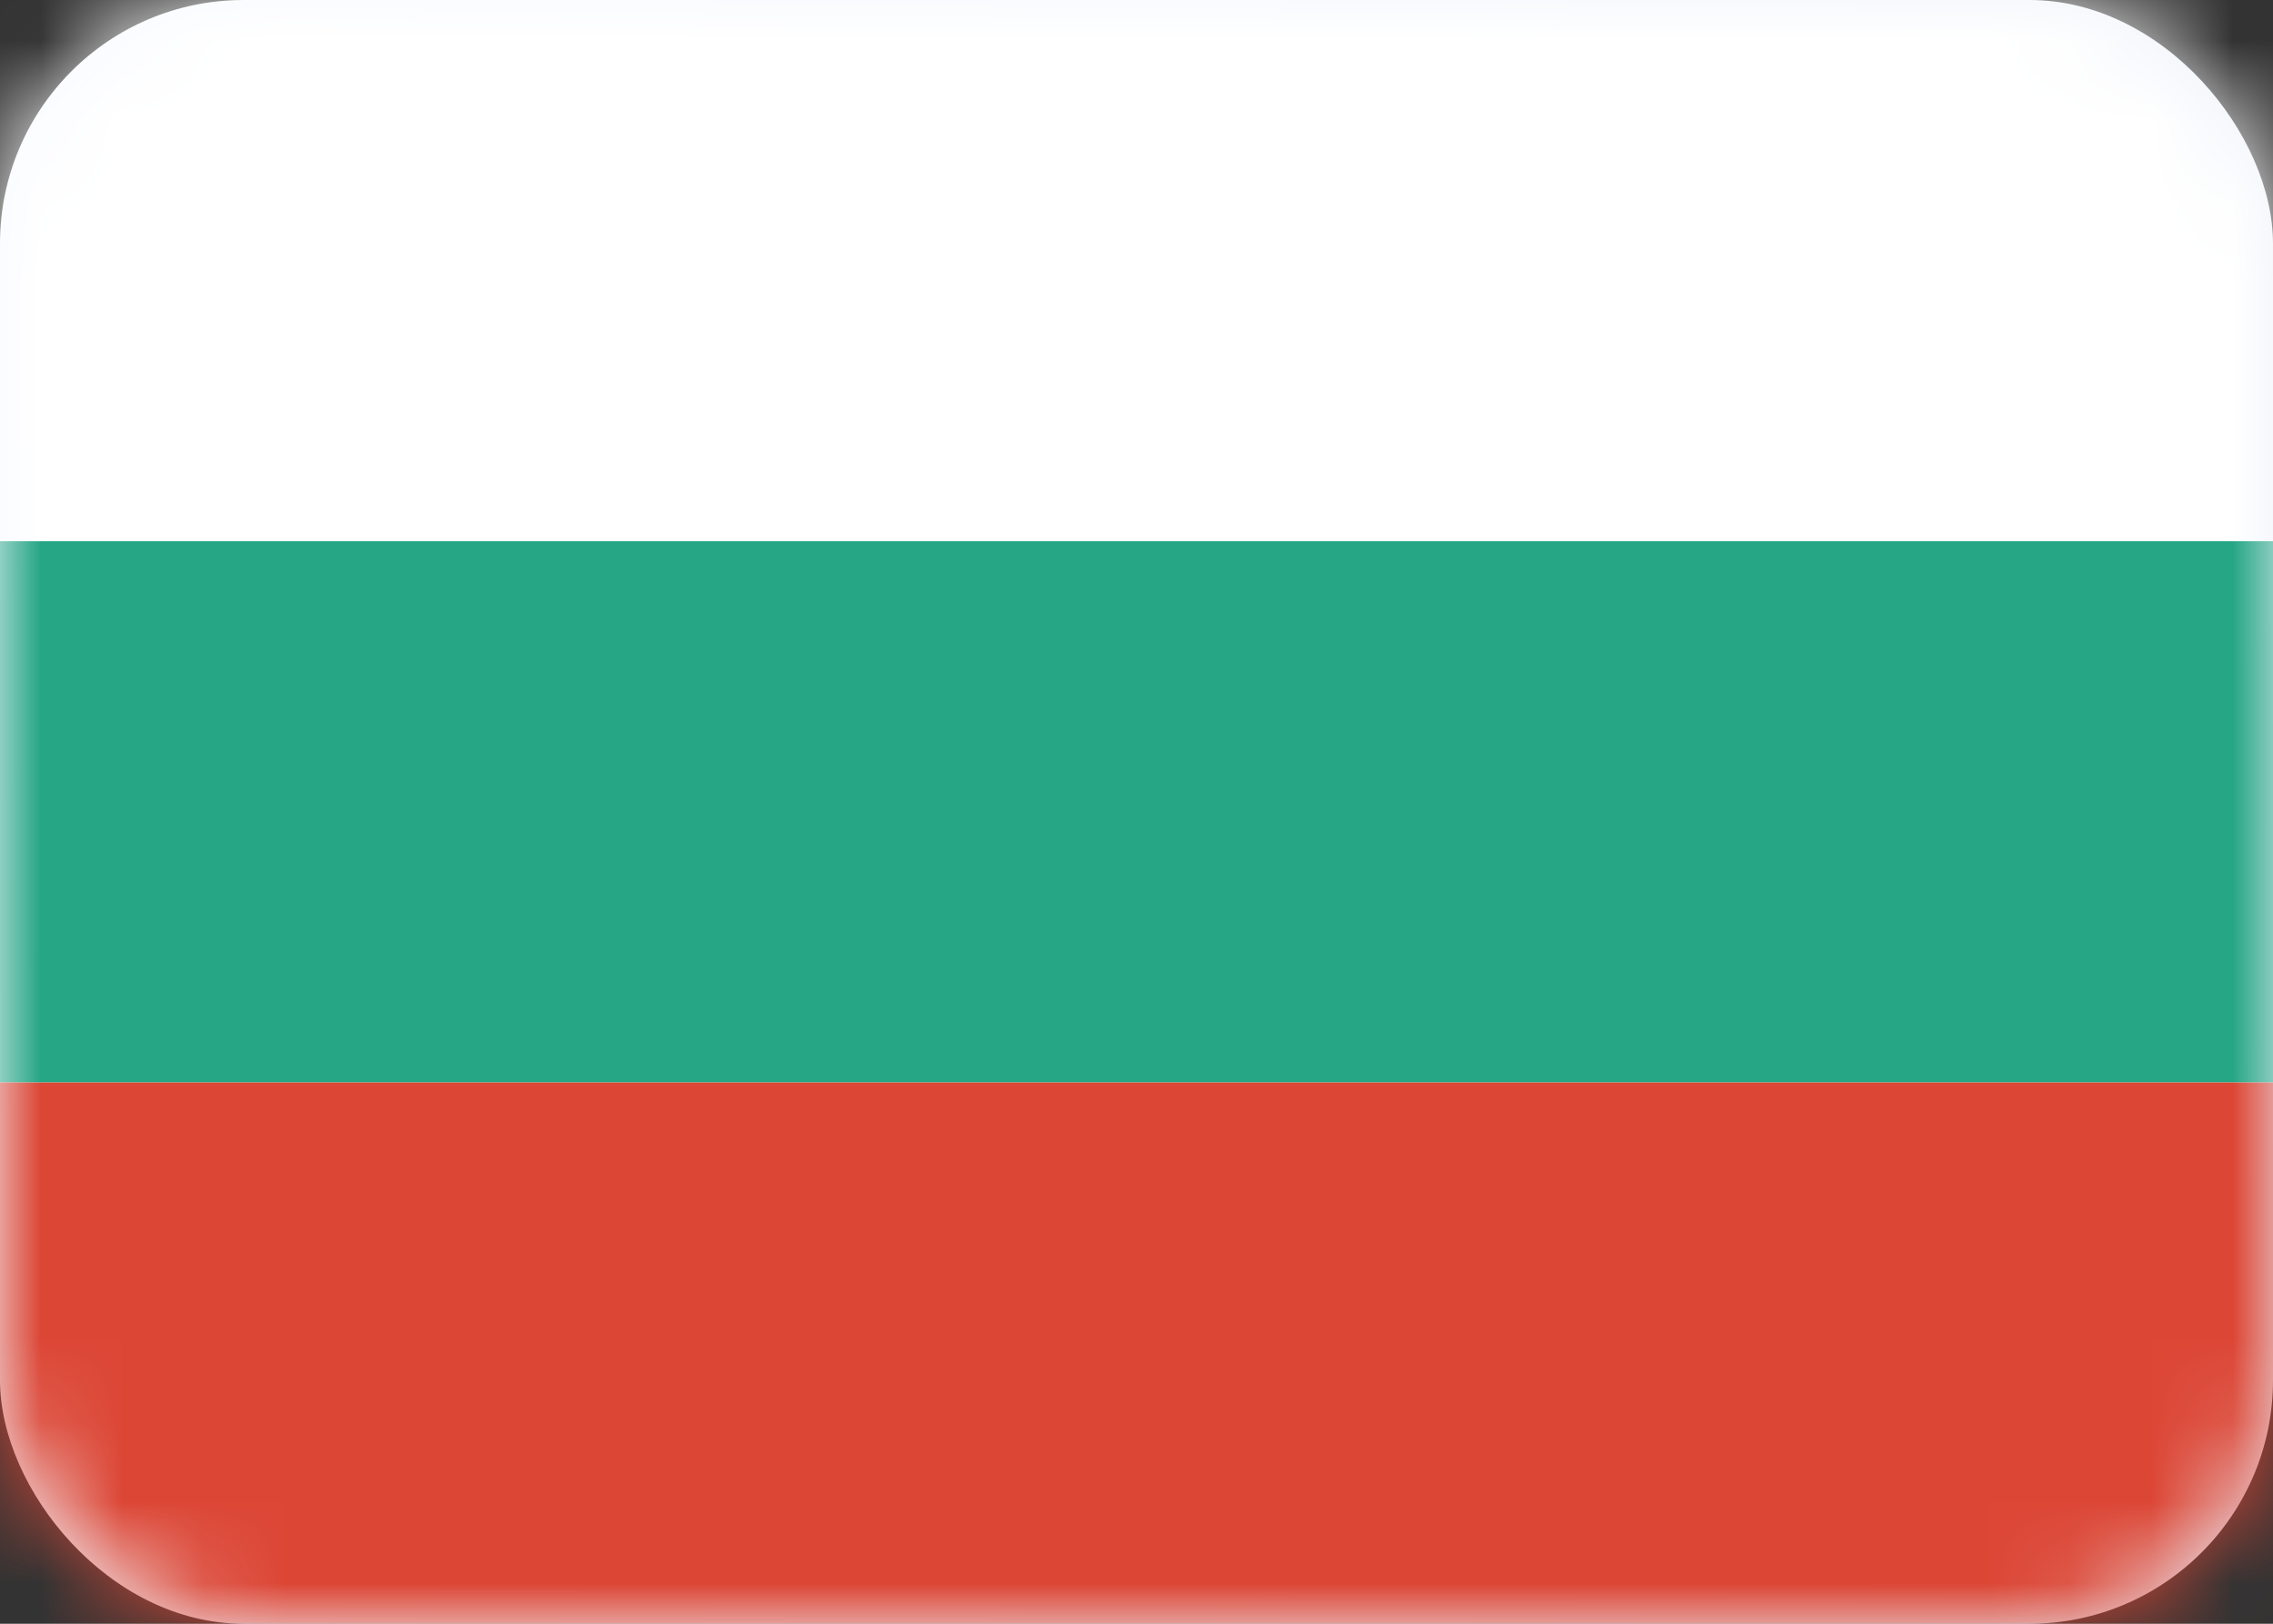<svg width="28" height="20" viewBox="0 0 28 20" fill="none" xmlns="http://www.w3.org/2000/svg" role="img" aria-label="BG flag">
  <rect x="0" y="0" width="28" height="20" fill="#333333" stroke="none"/>
  <rect width="28" height="20" rx="3" fill="url(#bg-grad)"/>
  <mask id="cut" x="0" y="0" width="28" height="20">
    <rect width="28" height="20" rx="3" fill="#fff"/>
  </mask>
  <g mask="url(#cut)">
    <rect x="0" y="0" width="28" height="20" fill="#ffffff"/>
    <rect x="0" y="6.666" width="28" height="6.668" fill="#00966E"/>
    <rect x="0" y="13.334" width="28" height="6.666" fill="#D62612"/>
    <rect x="-2" y="-2" width="32" height="24" fill="url(#sheen)" opacity=".15"/>
  </g>
  <defs>
    <linearGradient id="bg-grad" x1="0" y1="0" x2="28" y2="20" gradientUnits="userSpaceOnUse">
      <stop stop-color="#F8FAFF"/>
      <stop offset="1" stop-color="#E9EEF7"/>
    </linearGradient>
    <linearGradient id="sheen" x1="0" y1="0" x2="32" y2="24" gradientUnits="userSpaceOnUse">
      <stop stop-color="#ffffff00"/>
      <stop offset=".5" stop-color="#ffffffDD"/>
      <stop offset="1" stop-color="#ffffff00"/>
    </linearGradient>
  </defs>
</svg>
